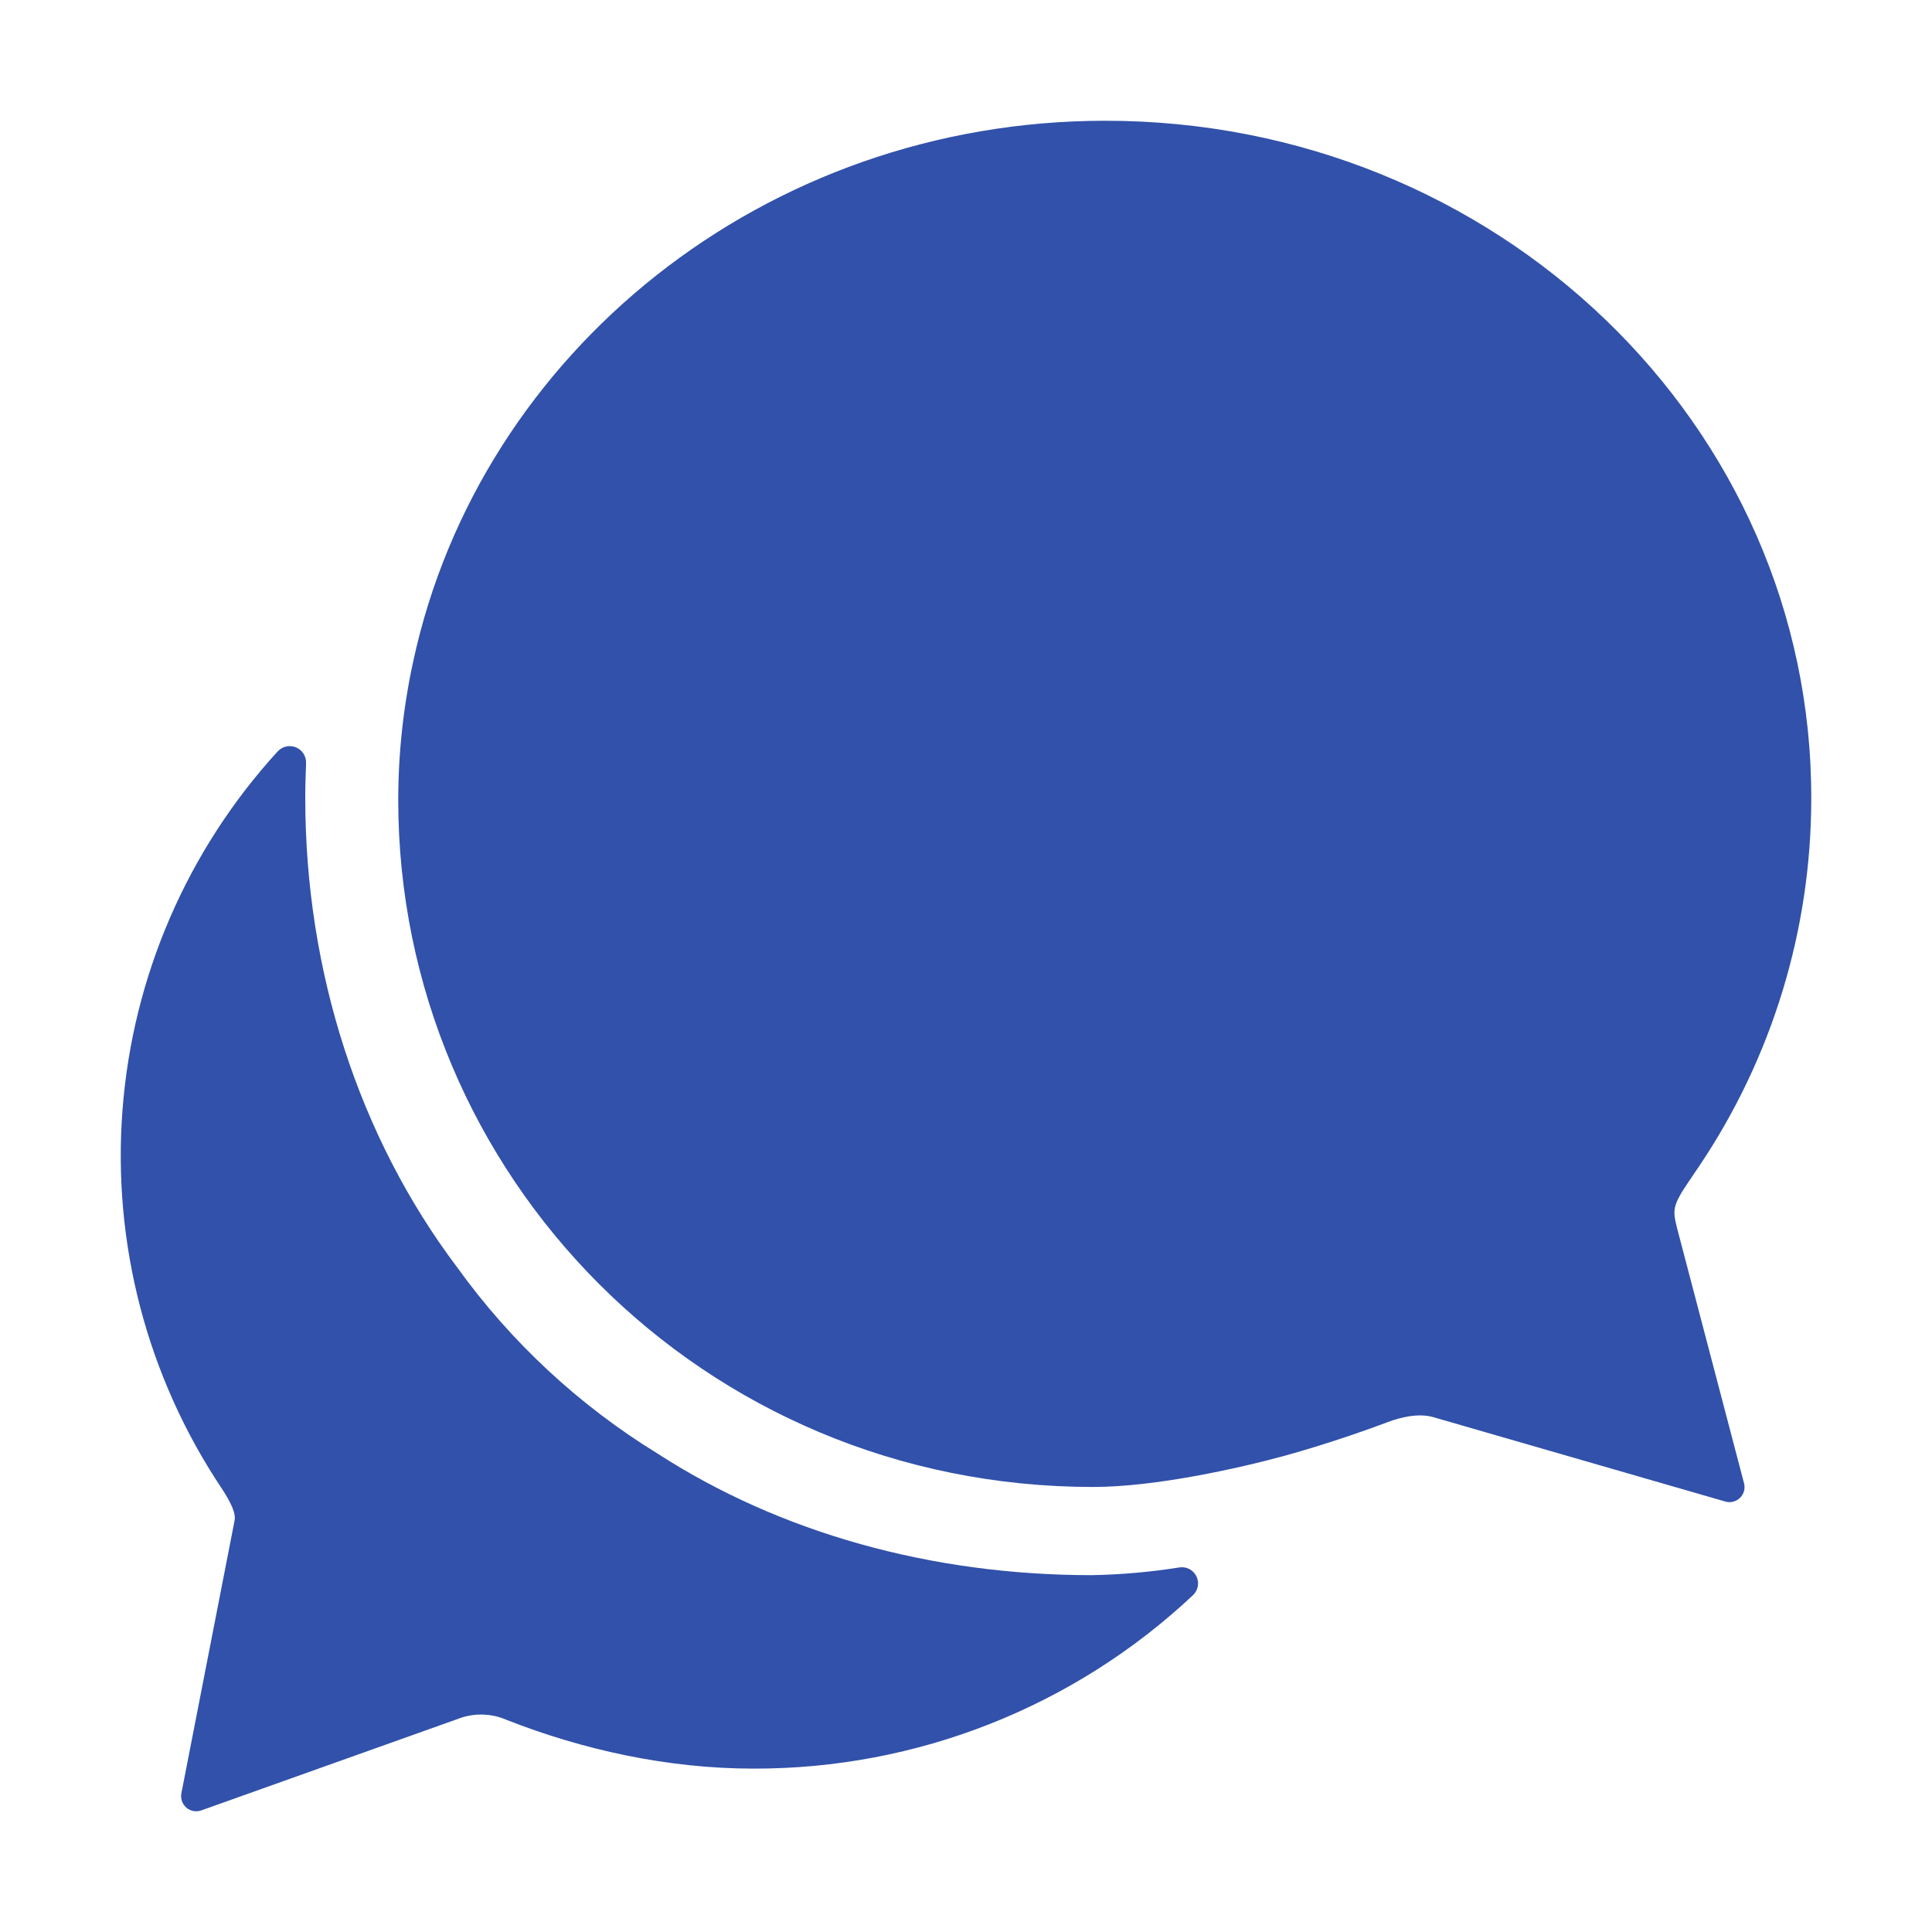<svg width="40" height="40" viewBox="0 0 40 40" fill="none" xmlns="http://www.w3.org/2000/svg">
<path d="M35 24.409C35.06 24.322 35.118 24.232 35.177 24.148C36.688 21.902 37.497 19.258 37.5 16.551C37.525 8.793 30.98 2.5 22.886 2.5C15.826 2.5 9.937 7.304 8.558 13.681C8.351 14.626 8.246 15.591 8.245 16.559C8.245 24.324 14.539 30.786 22.633 30.786C23.919 30.786 25.653 30.399 26.604 30.138C27.555 29.877 28.497 29.533 28.74 29.44C28.984 29.347 29.365 29.252 29.669 29.339L35.718 31.087C35.771 31.103 35.827 31.105 35.881 31.091C35.935 31.078 35.984 31.05 36.024 31.012C36.064 30.973 36.093 30.925 36.108 30.871C36.122 30.818 36.123 30.761 36.108 30.708L34.724 25.435C34.628 25.044 34.615 24.971 35 24.409Z" fill="#3151AA"/>
<path d="M24.417 32.452C23.816 32.548 23.209 32.601 22.6 32.612C19.285 32.612 16.155 31.737 13.616 30.096C11.992 29.099 10.582 27.79 9.468 26.243C7.431 23.542 6.32 20.11 6.32 16.517C6.32 16.273 6.328 16.038 6.337 15.802C6.34 15.732 6.321 15.663 6.284 15.604C6.247 15.546 6.192 15.5 6.128 15.473C6.063 15.447 5.992 15.441 5.924 15.456C5.856 15.471 5.795 15.507 5.748 15.558C3.877 17.605 2.746 20.219 2.536 22.984C2.325 25.749 3.047 28.505 4.587 30.811C4.78 31.105 4.889 31.333 4.856 31.485L3.755 37.13C3.745 37.183 3.749 37.239 3.767 37.291C3.785 37.342 3.816 37.388 3.857 37.424C3.898 37.46 3.948 37.484 4.002 37.495C4.055 37.505 4.111 37.501 4.163 37.484L9.475 35.59C9.636 35.526 9.808 35.495 9.981 35.498C10.155 35.501 10.326 35.538 10.485 35.607C12.074 36.232 13.833 36.617 15.591 36.617C18.977 36.628 22.237 35.342 24.703 33.023C24.754 32.973 24.788 32.909 24.8 32.838C24.812 32.768 24.801 32.696 24.769 32.633C24.737 32.569 24.686 32.517 24.623 32.485C24.559 32.452 24.488 32.441 24.417 32.452Z" fill="#3151AA"/>
</svg>
